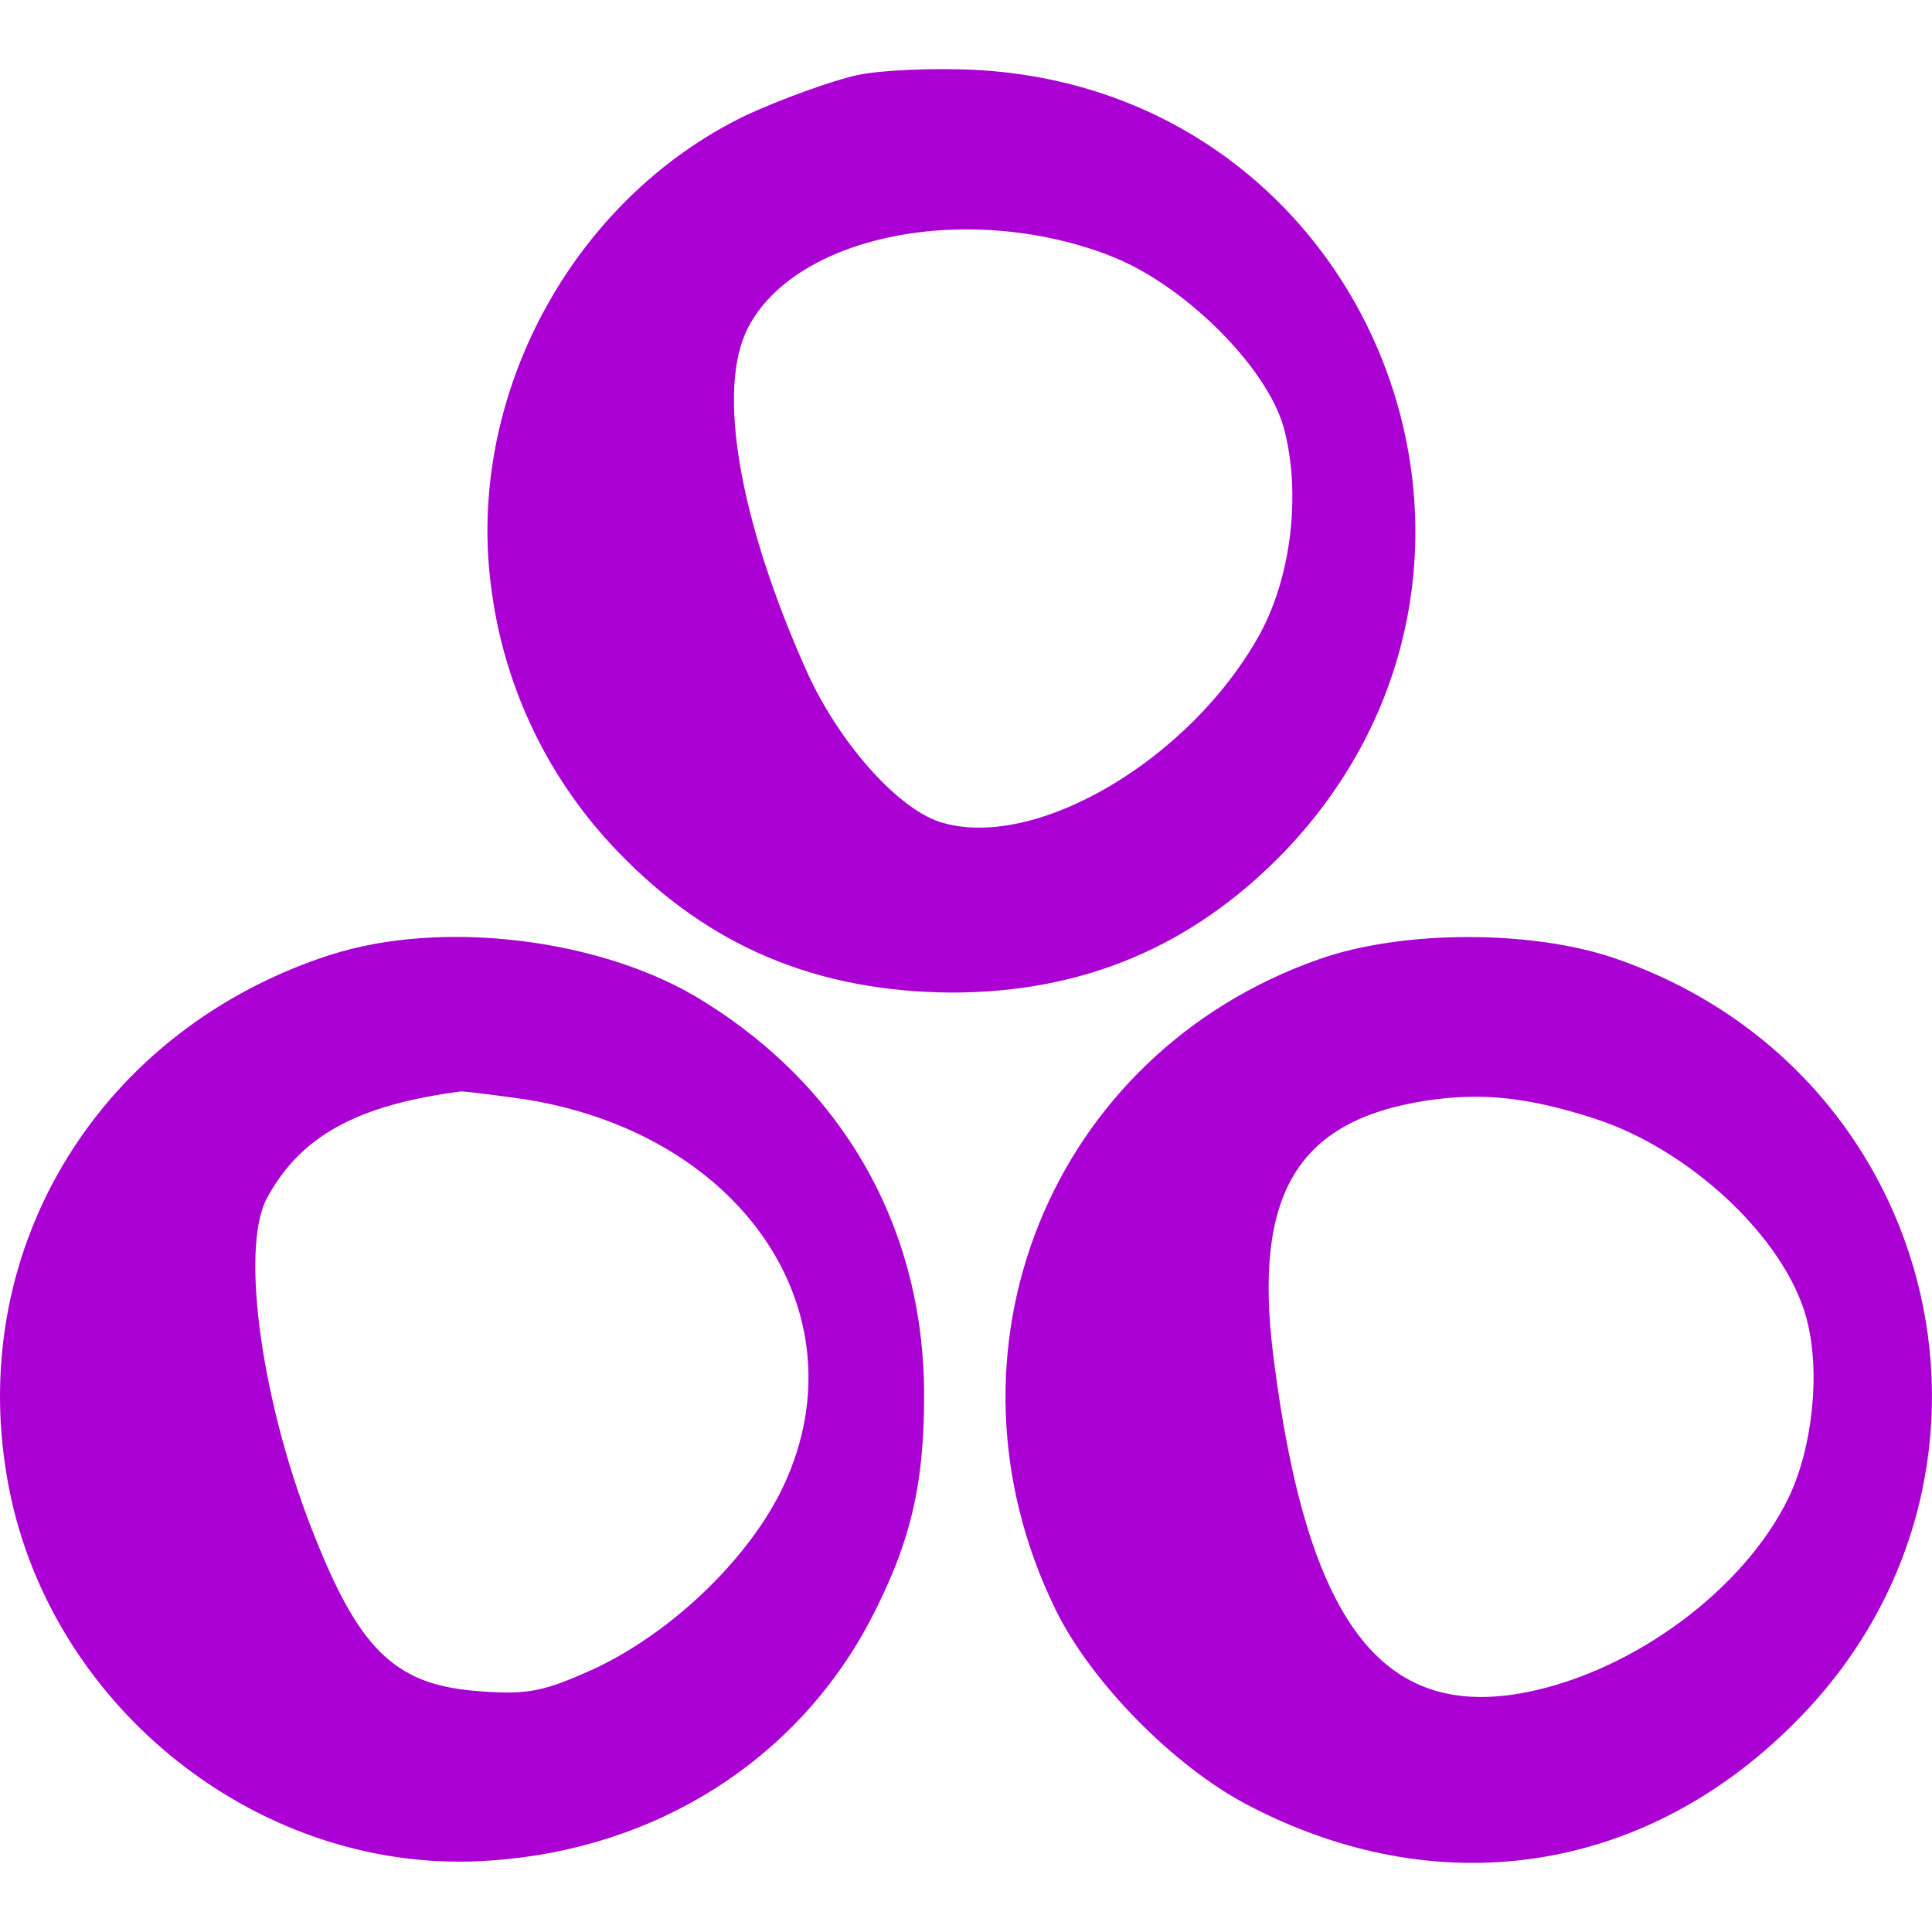 <svg width="40" height="40" viewBox="0 0 40 40" fill="none" xmlns="http://www.w3.org/2000/svg">
<path d="M17.738 1.557C17.235 1.669 16.192 2.04 15.428 2.395C11.817 4.145 9.62 8.262 10.178 12.227C10.45 14.267 11.37 16.166 12.803 17.644C14.683 19.6 16.918 20.53 19.693 20.55C22.43 20.55 24.683 19.6 26.582 17.645C32.317 11.667 28.425 1.855 20.158 1.445C19.338 1.409 18.258 1.445 17.738 1.557ZM22.95 5.284C24.458 5.842 26.227 7.574 26.58 8.859C26.935 10.18 26.747 11.892 26.097 13.104C24.663 15.729 21.403 17.647 19.448 17.014C18.555 16.715 17.365 15.357 16.712 13.922C15.3 10.774 14.833 8.055 15.485 6.789C16.472 4.872 20.01 4.164 22.952 5.282L22.95 5.284ZM6.845 19.767C2.115 21.294 -0.677 25.764 0.142 30.567C0.942 35.334 5.43 38.89 10.197 38.517C13.585 38.275 16.472 36.45 17.998 33.584C18.837 31.984 19.133 30.79 19.133 28.892C19.133 25.484 17.515 22.56 14.572 20.735C12.505 19.432 9.155 19.022 6.845 19.769V19.767ZM10.905 22.765C15.467 23.51 17.942 27.327 16.155 30.902C15.428 32.335 13.902 33.789 12.338 34.534C11.277 35.017 10.942 35.092 9.955 35.017C8.242 34.905 7.478 34.217 6.547 31.889C5.43 29.152 4.963 25.875 5.523 24.814C6.212 23.529 7.385 22.877 9.545 22.597C9.657 22.597 10.252 22.672 10.905 22.765ZM27.308 19.86C21.742 21.815 19.247 27.997 21.853 33.322C22.578 34.812 24.292 36.562 25.82 37.364C29.747 39.43 33.993 38.815 37.12 35.705C42.203 30.679 40.287 22.244 33.49 19.86C31.758 19.247 29.04 19.247 27.308 19.86ZM33.007 23.157C34.98 23.79 36.953 25.632 37.4 27.29C37.698 28.389 37.53 29.972 37.028 31.014C36.115 32.895 33.845 34.589 31.61 35.035C28.593 35.632 27.048 33.565 26.36 28.052C25.948 24.72 26.86 23.194 29.543 22.785C30.66 22.617 31.627 22.709 33.007 23.157Z" fill="#AA00D3"/>
</svg>
